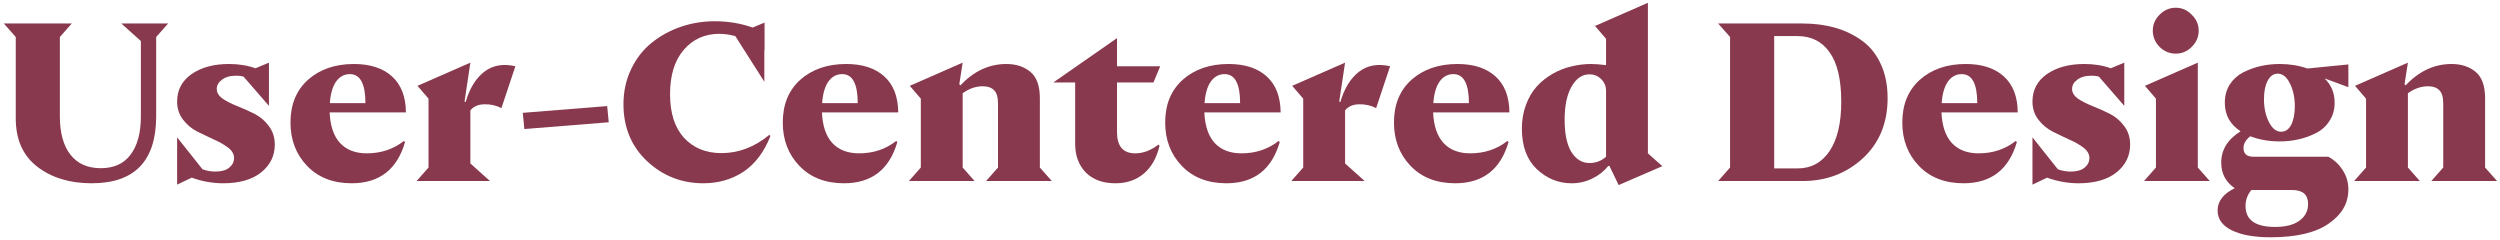 <?xml version="1.0" encoding="UTF-8"?> <svg xmlns="http://www.w3.org/2000/svg" width="511" height="49" viewBox="0 0 511 49" fill="none"><path d="M496.96 37.001L499.398 34.241V21.177C499.398 19.889 499.137 18.984 498.616 18.463C498.095 17.911 497.313 17.635 496.27 17.635C494.859 17.635 493.495 18.11 492.176 19.061V34.241L494.614 37.001H481.182L483.62 34.241V20.165L481.366 17.543L492.176 12.805L491.486 17.221L491.716 17.451C494.445 14.537 497.573 13.081 501.1 13.081C503.093 13.081 504.734 13.617 506.022 14.691C507.31 15.764 507.954 17.558 507.954 20.073V34.241L510.392 37.001H496.96Z" fill="#89394E"></path><path d="M480.007 13.172V17.818L475.131 16.024C476.511 17.343 477.201 18.999 477.201 20.992C477.201 22.403 476.848 23.645 476.143 24.718C475.468 25.791 474.548 26.619 473.383 27.202C472.248 27.785 471.052 28.214 469.795 28.49C468.568 28.766 467.296 28.904 465.977 28.904C463.769 28.904 461.76 28.551 459.951 27.846C459.031 28.582 458.571 29.379 458.571 30.238C458.571 31.434 459.246 32.032 460.595 32.032H475.913C477.14 32.707 478.121 33.627 478.857 34.792C479.624 35.957 480.007 37.276 480.007 38.748C480.007 41.539 478.673 43.854 476.005 45.694C473.337 47.565 469.366 48.5 464.091 48.5C460.748 48.5 458.111 48.025 456.179 47.074C454.247 46.123 453.281 44.774 453.281 43.026C453.281 41.125 454.446 39.607 456.777 38.472C454.937 37.215 454.017 35.467 454.017 33.228C454.017 30.621 455.336 28.49 457.973 26.834C455.826 25.454 454.753 23.507 454.753 20.992C454.753 19.581 455.09 18.339 455.765 17.266C456.47 16.193 457.39 15.365 458.525 14.782C459.69 14.199 460.886 13.77 462.113 13.494C463.37 13.218 464.658 13.08 465.977 13.08C468.001 13.08 469.887 13.387 471.635 14L480.007 13.172ZM466.253 26.926C467.142 26.926 467.832 26.451 468.323 25.5C468.814 24.519 469.059 23.261 469.059 21.728C469.059 19.919 468.722 18.355 468.047 17.036C467.403 15.717 466.575 15.058 465.563 15.058C464.704 15.058 464.014 15.549 463.493 16.53C463.002 17.481 462.757 18.723 462.757 20.256C462.757 22.065 463.094 23.629 463.769 24.948C464.444 26.267 465.272 26.926 466.253 26.926ZM471.773 41.692C471.773 39.791 470.684 38.84 468.507 38.84H460.181C459.384 39.791 458.985 40.879 458.985 42.106C458.985 44.958 460.994 46.384 465.011 46.384C467.188 46.384 468.86 45.955 470.025 45.096C471.19 44.237 471.773 43.103 471.773 41.692Z" fill="#89394E"></path><path d="M447.989 9.584C447.069 10.504 445.98 10.964 444.723 10.964C443.465 10.964 442.361 10.504 441.411 9.584C440.491 8.633 440.031 7.529 440.031 6.272C440.031 5.015 440.491 3.926 441.411 3.006C442.361 2.055 443.465 1.58 444.723 1.58C445.98 1.58 447.069 2.055 447.989 3.006C448.939 3.926 449.415 5.015 449.415 6.272C449.415 7.529 448.939 8.633 447.989 9.584ZM449.231 34.24L451.669 37H438.237L440.675 34.24V20.164L438.421 17.542L449.231 12.804V34.24Z" fill="#89394E"></path><path d="M424.59 16.301C423.884 16.822 423.532 17.451 423.532 18.187C423.532 18.923 423.93 19.582 424.728 20.165C425.556 20.717 426.552 21.223 427.718 21.683C428.883 22.143 430.048 22.664 431.214 23.247C432.379 23.829 433.36 24.657 434.158 25.731C434.986 26.804 435.4 28.077 435.4 29.549C435.4 31.849 434.464 33.75 432.594 35.253C430.723 36.725 428.147 37.461 424.866 37.461C422.658 37.461 420.511 37.077 418.426 36.311L415.436 37.737V28.077L420.634 34.609C421.523 34.915 422.382 35.069 423.21 35.069C424.467 35.069 425.418 34.808 426.062 34.287C426.736 33.735 427.074 33.075 427.074 32.309C427.074 31.511 426.675 30.806 425.878 30.193C425.08 29.579 424.114 29.027 422.98 28.537C421.845 28.015 420.695 27.463 419.53 26.881C418.395 26.298 417.429 25.485 416.632 24.443C415.834 23.4 415.436 22.173 415.436 20.763C415.436 18.401 416.417 16.531 418.38 15.151C420.373 13.771 422.918 13.081 426.016 13.081C428.04 13.081 429.849 13.372 431.444 13.955L434.204 12.805V21.637L429.006 15.657C428.607 15.534 428.116 15.473 427.534 15.473C426.276 15.473 425.295 15.749 424.59 16.301Z" fill="#89394E"></path><path d="M404.425 31.342C407.338 31.342 409.868 30.499 412.015 28.812L412.245 29.042C410.62 34.654 406.986 37.46 401.343 37.46C397.54 37.46 394.504 36.279 392.235 33.918C389.966 31.557 388.831 28.597 388.831 25.04C388.831 21.36 390.027 18.447 392.419 16.3C394.842 14.153 397.97 13.08 401.803 13.08C405.115 13.08 407.706 13.923 409.577 15.61C411.448 17.297 412.398 19.75 412.429 22.97L396.835 22.97C396.958 25.73 397.663 27.815 398.951 29.226C400.27 30.637 402.094 31.342 404.425 31.342ZM400.975 15.15C399.81 15.15 398.859 15.671 398.123 16.714C397.418 17.757 397.004 19.213 396.881 21.084H404.149C404.149 17.128 403.091 15.15 400.975 15.15Z" fill="#89394E"></path><path d="M368.439 4.801C370.861 4.801 373.085 5.092 375.109 5.675C377.163 6.257 379.003 7.147 380.629 8.343C382.254 9.508 383.527 11.103 384.447 13.127C385.367 15.12 385.827 17.435 385.827 20.073C385.827 25.133 384.14 29.227 380.767 32.355C377.393 35.452 373.284 37.001 368.439 37.001H351.189L353.627 34.241V7.561L351.189 4.801L368.439 4.801ZM367.427 34.425C370.187 34.425 372.364 33.244 373.959 30.883C375.553 28.521 376.351 25.163 376.351 20.809C376.351 16.301 375.569 12.943 374.005 10.735C372.441 8.496 370.248 7.377 367.427 7.377L362.643 7.377V34.425H367.427Z" fill="#89394E"></path><path d="M336.831 31.342L339.775 33.964L330.851 37.828L328.965 33.918H328.735C327.907 34.961 326.819 35.82 325.469 36.494C324.151 37.138 322.74 37.46 321.237 37.46C318.539 37.46 316.162 36.494 314.107 34.562C312.083 32.63 311.071 29.87 311.071 26.282C311.071 24.534 311.347 22.924 311.899 21.452C312.451 19.95 313.187 18.692 314.107 17.68C315.027 16.668 316.101 15.81 317.327 15.104C318.554 14.399 319.827 13.893 321.145 13.586C322.495 13.249 323.859 13.08 325.239 13.08C326.037 13.08 327.049 13.157 328.275 13.31V7.928L326.021 5.306L336.831 0.568V31.342ZM324.871 33.32C326.19 33.32 327.325 32.891 328.275 32.032V18.554C328.275 17.604 327.938 16.806 327.263 16.162C326.619 15.518 325.822 15.196 324.871 15.196C323.399 15.196 322.188 16.024 321.237 17.68C320.287 19.336 319.811 21.59 319.811 24.442C319.811 27.356 320.271 29.564 321.191 31.066C322.142 32.569 323.369 33.32 324.871 33.32Z" fill="#89394E"></path><path d="M300.521 31.342C303.434 31.342 305.964 30.499 308.111 28.812L308.341 29.042C306.715 34.654 303.081 37.46 297.439 37.46C293.636 37.46 290.6 36.279 288.331 33.918C286.061 31.557 284.927 28.597 284.927 25.04C284.927 21.36 286.123 18.447 288.515 16.3C290.937 14.153 294.065 13.08 297.899 13.08C301.211 13.08 303.802 13.923 305.673 15.61C307.543 17.297 308.494 19.75 308.525 22.97L292.931 22.97C293.053 25.73 293.759 27.815 295.047 29.226C296.365 30.637 298.19 31.342 300.521 31.342ZM297.071 15.15C295.905 15.15 294.955 15.671 294.219 16.714C293.513 17.757 293.099 19.213 292.977 21.084H300.245C300.245 17.128 299.187 15.15 297.071 15.15Z" fill="#89394E"></path><path d="M281.282 22.097C280.208 21.545 279.043 21.284 277.786 21.315C276.528 21.345 275.578 21.759 274.934 22.557V33.413L278.936 37.001H263.94L266.378 34.241V20.165L264.124 17.543L274.934 12.805L273.738 20.763L273.968 20.855C274.765 18.095 276.022 16.04 277.74 14.691C279.488 13.341 281.619 12.958 284.134 13.541L281.282 22.097Z" fill="#89394E"></path><path d="M253.757 31.342C256.67 31.342 259.2 30.499 261.347 28.812L261.577 29.042C259.952 34.654 256.318 37.46 250.675 37.46C246.872 37.46 243.836 36.279 241.567 33.918C239.298 31.557 238.163 28.597 238.163 25.04C238.163 21.36 239.359 18.447 241.751 16.3C244.174 14.153 247.302 13.08 251.135 13.08C254.447 13.08 257.038 13.923 258.909 15.61C260.78 17.297 261.73 19.75 261.761 22.97L246.167 22.97C246.29 25.73 246.995 27.815 248.283 29.226C249.602 30.637 251.426 31.342 253.757 31.342ZM250.307 15.15C249.142 15.15 248.191 15.671 247.455 16.714C246.75 17.757 246.336 19.213 246.213 21.084H253.481C253.481 17.128 252.423 15.15 250.307 15.15Z" fill="#89394E"></path><path d="M227.996 37.461C225.42 37.461 223.396 36.725 221.924 35.253C220.482 33.75 219.762 31.803 219.762 29.411V16.853H215.3L228.318 7.791V13.541L237.15 13.541L235.77 16.853L228.318 16.853V27.019C228.318 29.902 229.56 31.343 232.044 31.343C233.669 31.343 235.248 30.745 236.782 29.549L237.012 29.779C236.429 32.263 235.356 34.164 233.792 35.483C232.228 36.802 230.296 37.461 227.996 37.461Z" fill="#89394E"></path><path d="M201.554 37.001L203.992 34.241V21.177C203.992 19.889 203.731 18.984 203.21 18.463C202.688 17.911 201.906 17.635 200.864 17.635C199.453 17.635 198.088 18.11 196.77 19.061V34.241L199.208 37.001H185.776L188.214 34.241V20.165L185.96 17.543L196.77 12.805L196.08 17.221L196.31 17.451C199.039 14.537 202.167 13.081 205.694 13.081C207.687 13.081 209.328 13.617 210.616 14.691C211.904 15.764 212.548 17.558 212.548 20.073V34.241L214.986 37.001H201.554Z" fill="#89394E"></path><path d="M175.593 31.342C178.506 31.342 181.036 30.499 183.183 28.812L183.413 29.042C181.788 34.654 178.154 37.46 172.511 37.46C168.708 37.46 165.672 36.279 163.403 33.918C161.134 31.557 159.999 28.597 159.999 25.04C159.999 21.36 161.195 18.447 163.587 16.3C166.01 14.153 169.138 13.08 172.971 13.08C176.283 13.08 178.874 13.923 180.745 15.61C182.616 17.297 183.566 19.75 183.597 22.97L168.003 22.97C168.126 25.73 168.831 27.815 170.119 29.226C171.438 30.637 173.262 31.342 175.593 31.342ZM172.143 15.15C170.978 15.15 170.027 15.671 169.291 16.714C168.586 17.757 168.172 19.213 168.049 21.084H175.317C175.317 17.128 174.259 15.15 172.143 15.15Z" fill="#89394E"></path><path d="M157.244 27.57L157.474 27.8C156.186 31.081 154.346 33.519 151.954 35.114C149.562 36.678 146.833 37.46 143.766 37.46C139.319 37.46 135.486 35.957 132.266 32.952C129.046 29.916 127.436 26.037 127.436 21.314C127.436 18.707 127.957 16.315 129 14.138C130.043 11.96 131.438 10.166 133.186 8.756C134.934 7.345 136.912 6.257 139.12 5.49C141.359 4.723 143.689 4.34 146.112 4.34C148.811 4.34 151.387 4.769 153.84 5.628L156.278 4.616V10.274C156.247 10.274 156.232 10.258 156.232 10.228V16.714L150.298 7.376C149.163 7.069 148.075 6.916 147.032 6.916C144.057 6.916 141.635 8.005 139.764 10.182C137.893 12.359 136.958 15.38 136.958 19.244C136.958 23.108 137.909 26.082 139.81 28.168C141.742 30.253 144.287 31.296 147.446 31.296C150.973 31.296 154.239 30.054 157.244 27.57Z" fill="#89394E"></path><path d="M106.856 23.062L124.106 21.682L124.428 24.994L107.178 26.374L106.856 23.062Z" fill="#89394E"></path><path d="M102.493 22.097C101.419 21.545 100.254 21.284 98.997 21.315C97.739 21.345 96.789 21.759 96.145 22.557V33.413L100.147 37.001H85.151L87.589 34.241V20.165L85.335 17.543L96.145 12.805L94.949 20.763L95.179 20.855C95.976 18.095 97.233 16.04 98.951 14.691C100.699 13.341 102.83 12.958 105.345 13.541L102.493 22.097Z" fill="#89394E"></path><path d="M74.968 31.342C77.881 31.342 80.411 30.499 82.558 28.812L82.788 29.042C81.163 34.654 77.529 37.46 71.886 37.46C68.083 37.46 65.047 36.279 62.778 33.918C60.509 31.557 59.374 28.597 59.374 25.04C59.374 21.36 60.57 18.447 62.962 16.3C65.385 14.153 68.513 13.08 72.346 13.08C75.658 13.08 78.249 13.923 80.12 15.61C81.991 17.297 82.941 19.75 82.972 22.97L67.378 22.97C67.501 25.73 68.206 27.815 69.494 29.226C70.813 30.637 72.637 31.342 74.968 31.342ZM71.518 15.15C70.353 15.15 69.402 15.671 68.666 16.714C67.961 17.757 67.547 19.213 67.424 21.084H74.692C74.692 17.128 73.634 15.15 71.518 15.15Z" fill="#89394E"></path><path d="M45.359 16.301C44.654 16.822 44.301 17.451 44.301 18.187C44.301 18.923 44.7 19.582 45.497 20.165C46.325 20.717 47.322 21.223 48.487 21.683C49.653 22.143 50.818 22.664 51.983 23.247C53.149 23.829 54.13 24.657 54.927 25.731C55.755 26.804 56.169 28.077 56.169 29.549C56.169 31.849 55.234 33.75 53.363 35.253C51.493 36.725 48.917 37.461 45.635 37.461C43.427 37.461 41.281 37.077 39.195 36.311L36.205 37.737L36.205 28.077L41.403 34.609C42.293 34.915 43.151 35.069 43.979 35.069C45.237 35.069 46.187 34.808 46.831 34.287C47.506 33.735 47.843 33.075 47.843 32.309C47.843 31.511 47.445 30.806 46.647 30.193C45.85 29.579 44.884 29.027 43.749 28.537C42.615 28.015 41.465 27.463 40.299 26.881C39.165 26.298 38.199 25.485 37.401 24.443C36.604 23.4 36.205 22.173 36.205 20.763C36.205 18.401 37.187 16.531 39.149 15.151C41.143 13.771 43.688 13.081 46.785 13.081C48.809 13.081 50.619 13.372 52.213 13.955L54.973 12.805V21.637L49.775 15.657C49.377 15.534 48.886 15.473 48.303 15.473C47.046 15.473 46.065 15.749 45.359 16.301Z" fill="#89394E"></path><path d="M34.362 4.801L31.924 7.561L31.924 23.753C31.924 32.891 27.523 37.461 18.722 37.461C14.245 37.461 10.534 36.326 7.59 34.057C4.677 31.788 3.22 28.506 3.22 24.213L3.22 7.561L0.782 4.801L14.674 4.801L12.236 7.561L12.236 23.753C12.236 27.157 12.957 29.779 14.398 31.619C15.839 33.459 17.909 34.379 20.608 34.379C23.276 34.379 25.3 33.459 26.68 31.619C28.091 29.779 28.796 27.157 28.796 23.753L28.796 8.389L24.794 4.801L34.362 4.801Z" fill="#89394E"></path></svg> 